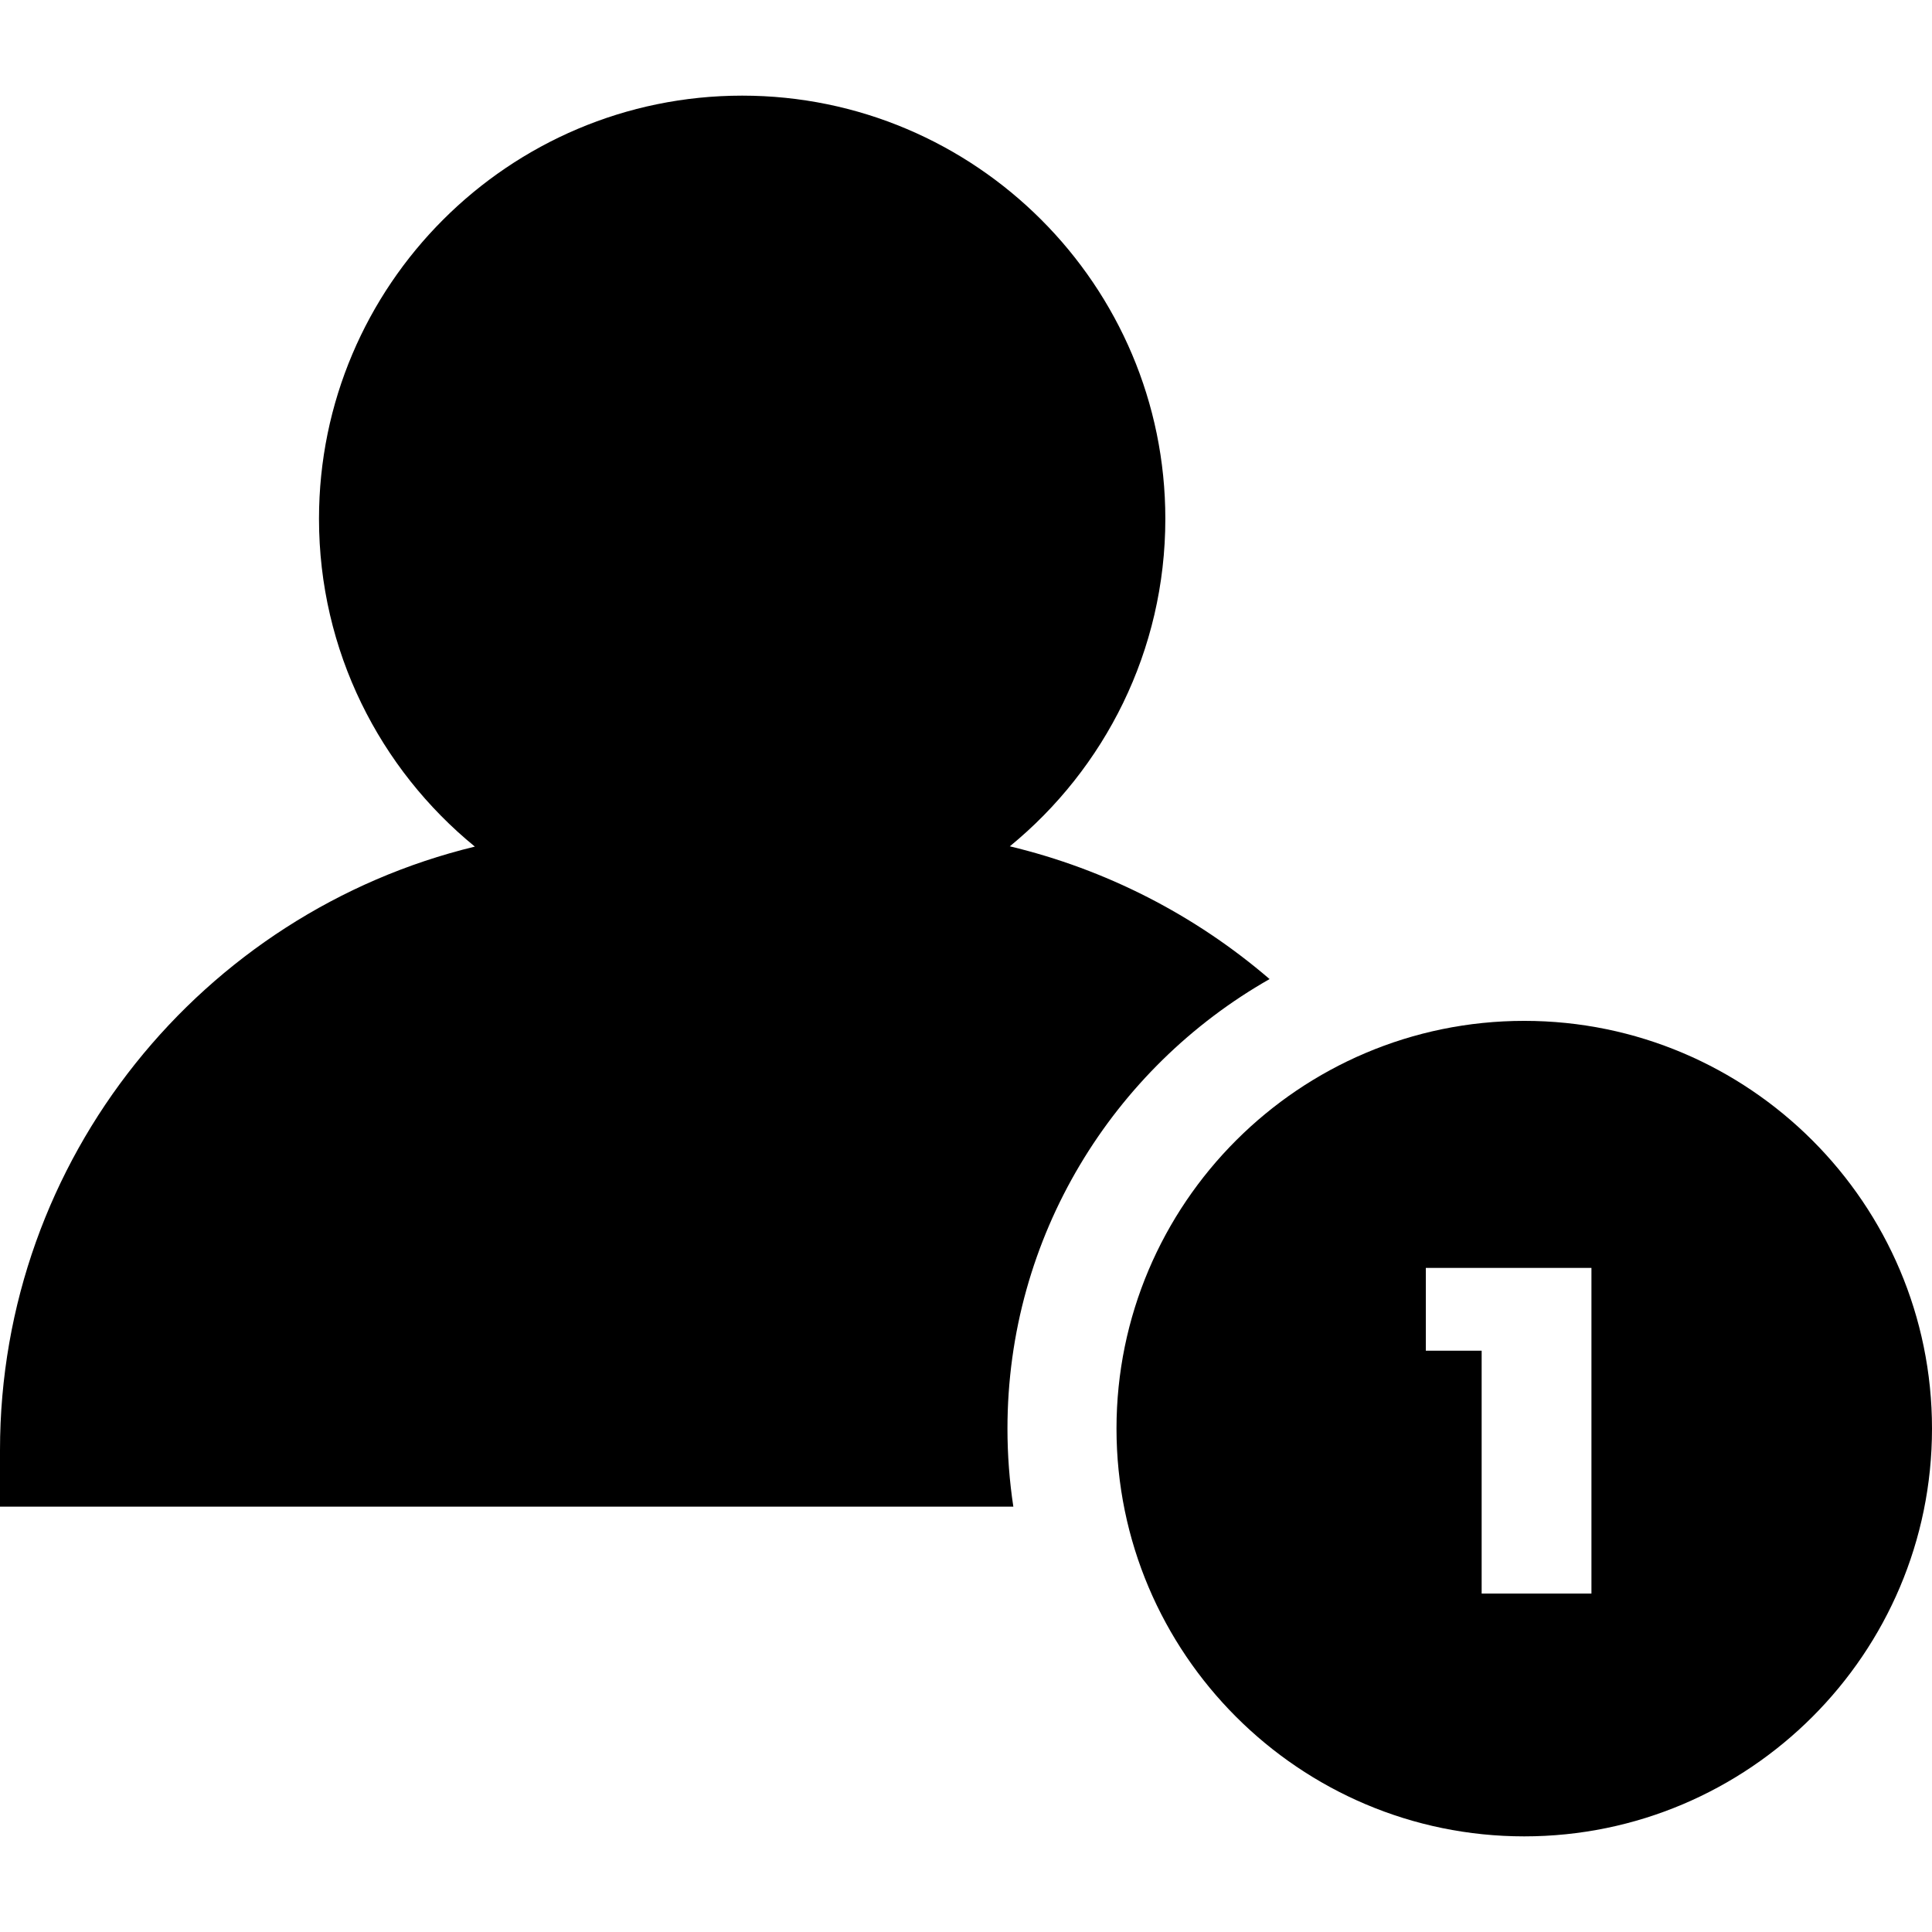 <?xml version="1.0" encoding="iso-8859-1"?>
<!-- Generator: Adobe Illustrator 21.0.0, SVG Export Plug-In . SVG Version: 6.00 Build 0)  -->
<svg xmlns="http://www.w3.org/2000/svg" xmlns:xlink="http://www.w3.org/1999/xlink" version="1.1" id="Capa_1" x="0px" y="0px" viewBox="0 0 512 512" style="enable-background:new 0 0 512 512;" xml:space="preserve" width="512" height="512">
<g>
	<path d="M266.987,378.598c0-50.995,28.019-95.563,69.468-119.135c-19.815-17.022-43.404-29.089-68.841-35.18   c25.138-20.583,41.211-51.845,41.211-86.794c0-61.837-50.307-112.145-112.144-112.145c-61.836,0-112.144,50.308-112.144,112.145   c0,34.992,16.113,66.288,41.305,86.87C53.724,241.826,0,306.915,0,384.326v14.946h268.546   C267.52,392.527,266.987,385.624,266.987,378.598z"/>
	<path d="M403.942,270.539c-59.584,0-108.059,48.475-108.059,108.058c0,59.584,48.475,108.059,108.059,108.059   c59.583,0,108.058-48.475,108.058-108.059C512,319.014,463.525,270.539,403.942,270.539z M377.858,357.954v-21.945h43.891v86.302   h-29.096v-64.357H377.858z"/>
</g>















</svg>
